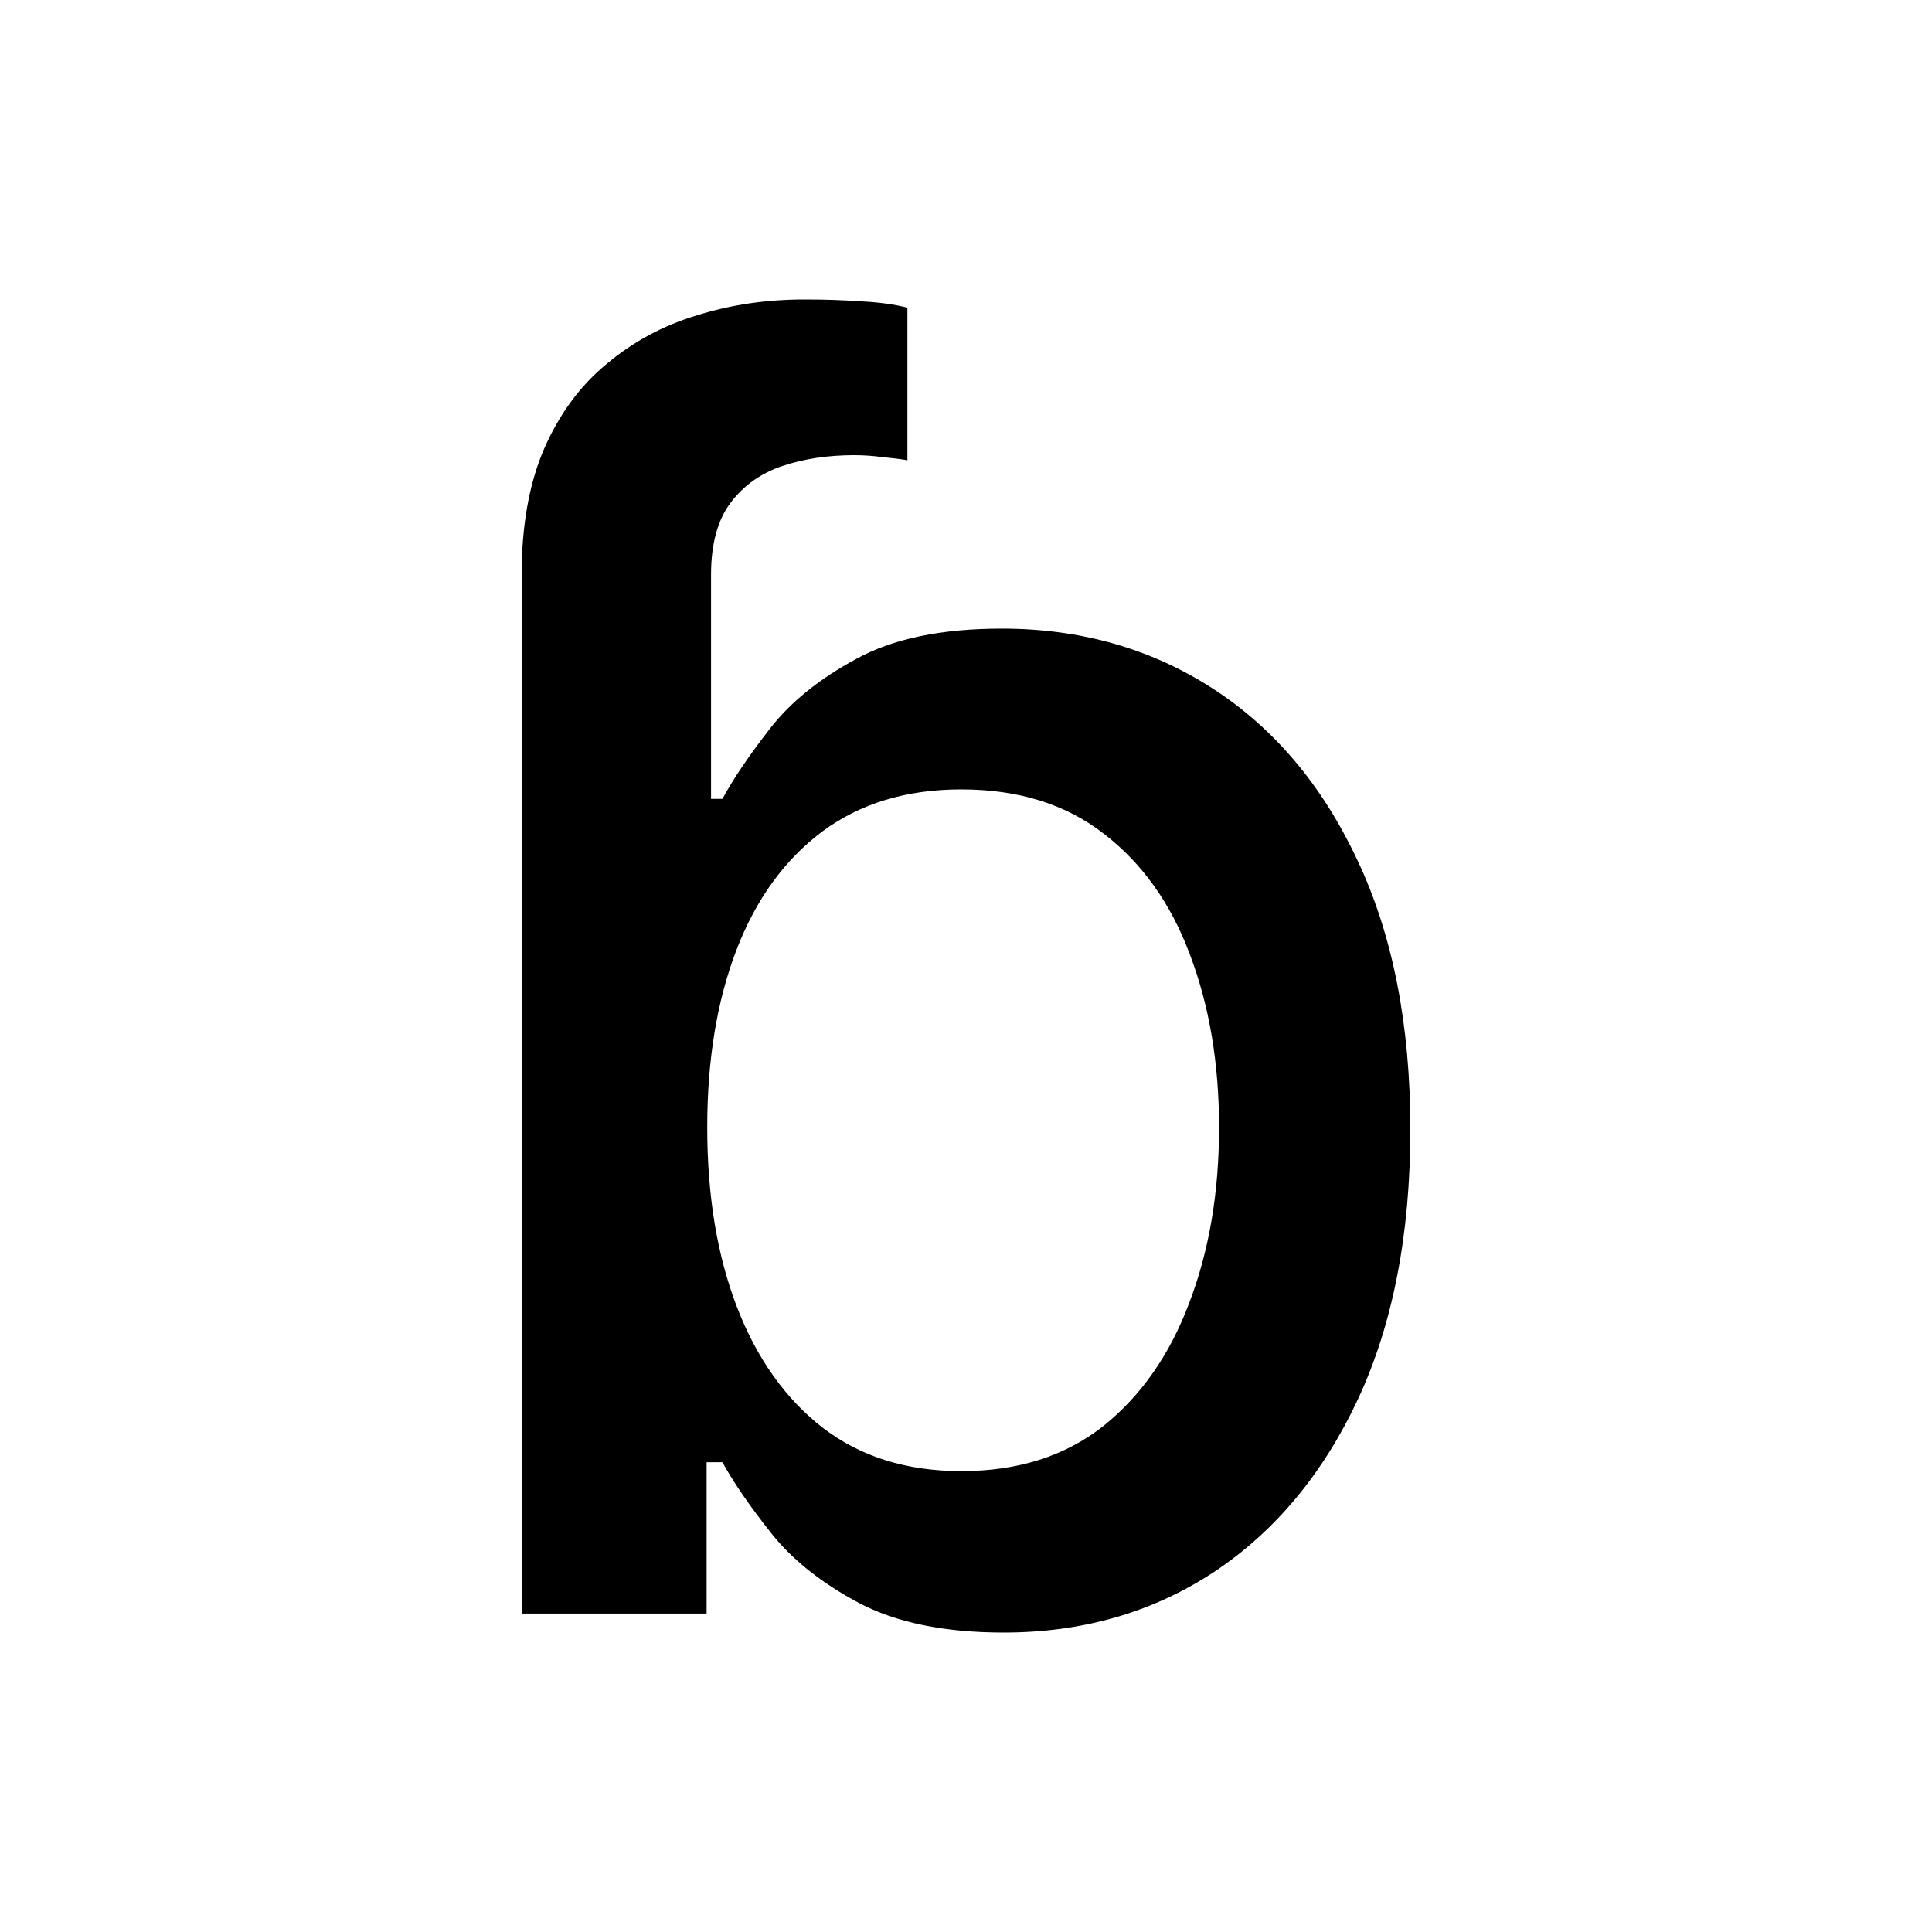 <svg xmlns="http://www.w3.org/2000/svg" version="1.1" xmlns:xlink="http://www.w3.org/1999/xlink" width="1000" height="1000"><svg width="1000" height="1000" viewBox="0 0 1000 1000" fill="none" xmlns="http://www.w3.org/2000/svg">
<path d="M519.508 845C488.907 845 463.88 839.867 444.426 829.601C425.191 819.335 410.109 807.322 399.18 793.561C388.251 779.801 379.836 767.569 373.934 756.866H365.738V835.171H270V297.521C270 272.184 273.825 250.56 281.475 232.65C289.344 214.52 300.164 199.777 313.934 188.419C327.705 176.842 343.333 168.433 360.82 163.191C378.306 157.73 396.776 155 416.229 155C426.94 155 436.776 155.328 445.738 155.983C454.918 156.42 462.896 157.512 469.672 159.259V238.219C465.738 237.564 461.366 237.018 456.557 236.581C451.749 235.926 446.94 235.598 442.131 235.598C428.579 235.598 416.23 237.455 405.082 241.168C393.934 244.881 384.973 251.216 378.197 260.171C371.421 269.126 368.033 281.576 368.033 297.521V413.504H373.934C379.617 403.02 387.814 390.897 398.525 377.137C409.235 363.376 424.098 351.363 443.115 341.097C462.131 330.613 487.268 325.37 518.525 325.37C559.18 325.37 595.464 335.636 627.377 356.168C659.29 376.7 684.317 406.296 702.459 444.957C720.82 483.618 730 530.142 730 584.53C730 638.917 720.929 685.551 702.787 724.43C684.645 763.091 659.727 792.906 628.033 813.875C596.339 834.625 560.164 845 519.508 845ZM497.541 761.453C526.831 761.453 551.311 753.699 570.984 738.191C590.656 722.464 605.519 701.168 615.574 674.302C625.847 647.436 630.984 617.184 630.984 583.547C630.984 550.347 625.956 520.532 615.902 494.103C606.066 467.673 591.202 446.814 571.311 431.524C551.639 416.235 527.049 408.59 497.541 408.59C469.126 408.59 445.082 415.907 425.41 430.541C405.956 445.176 391.202 465.598 381.148 491.809C371.093 518.02 366.066 548.599 366.066 583.547C366.066 618.932 371.202 649.948 381.475 676.596C391.749 703.243 406.612 724.103 426.066 739.174C445.519 754.027 469.344 761.453 497.541 761.453Z" fill="black"></path>
</svg><style>@media (prefers-color-scheme: light) { :root { filter: none; } }
@media (prefers-color-scheme: dark) { :root { filter: invert(100%); } }
</style></svg>